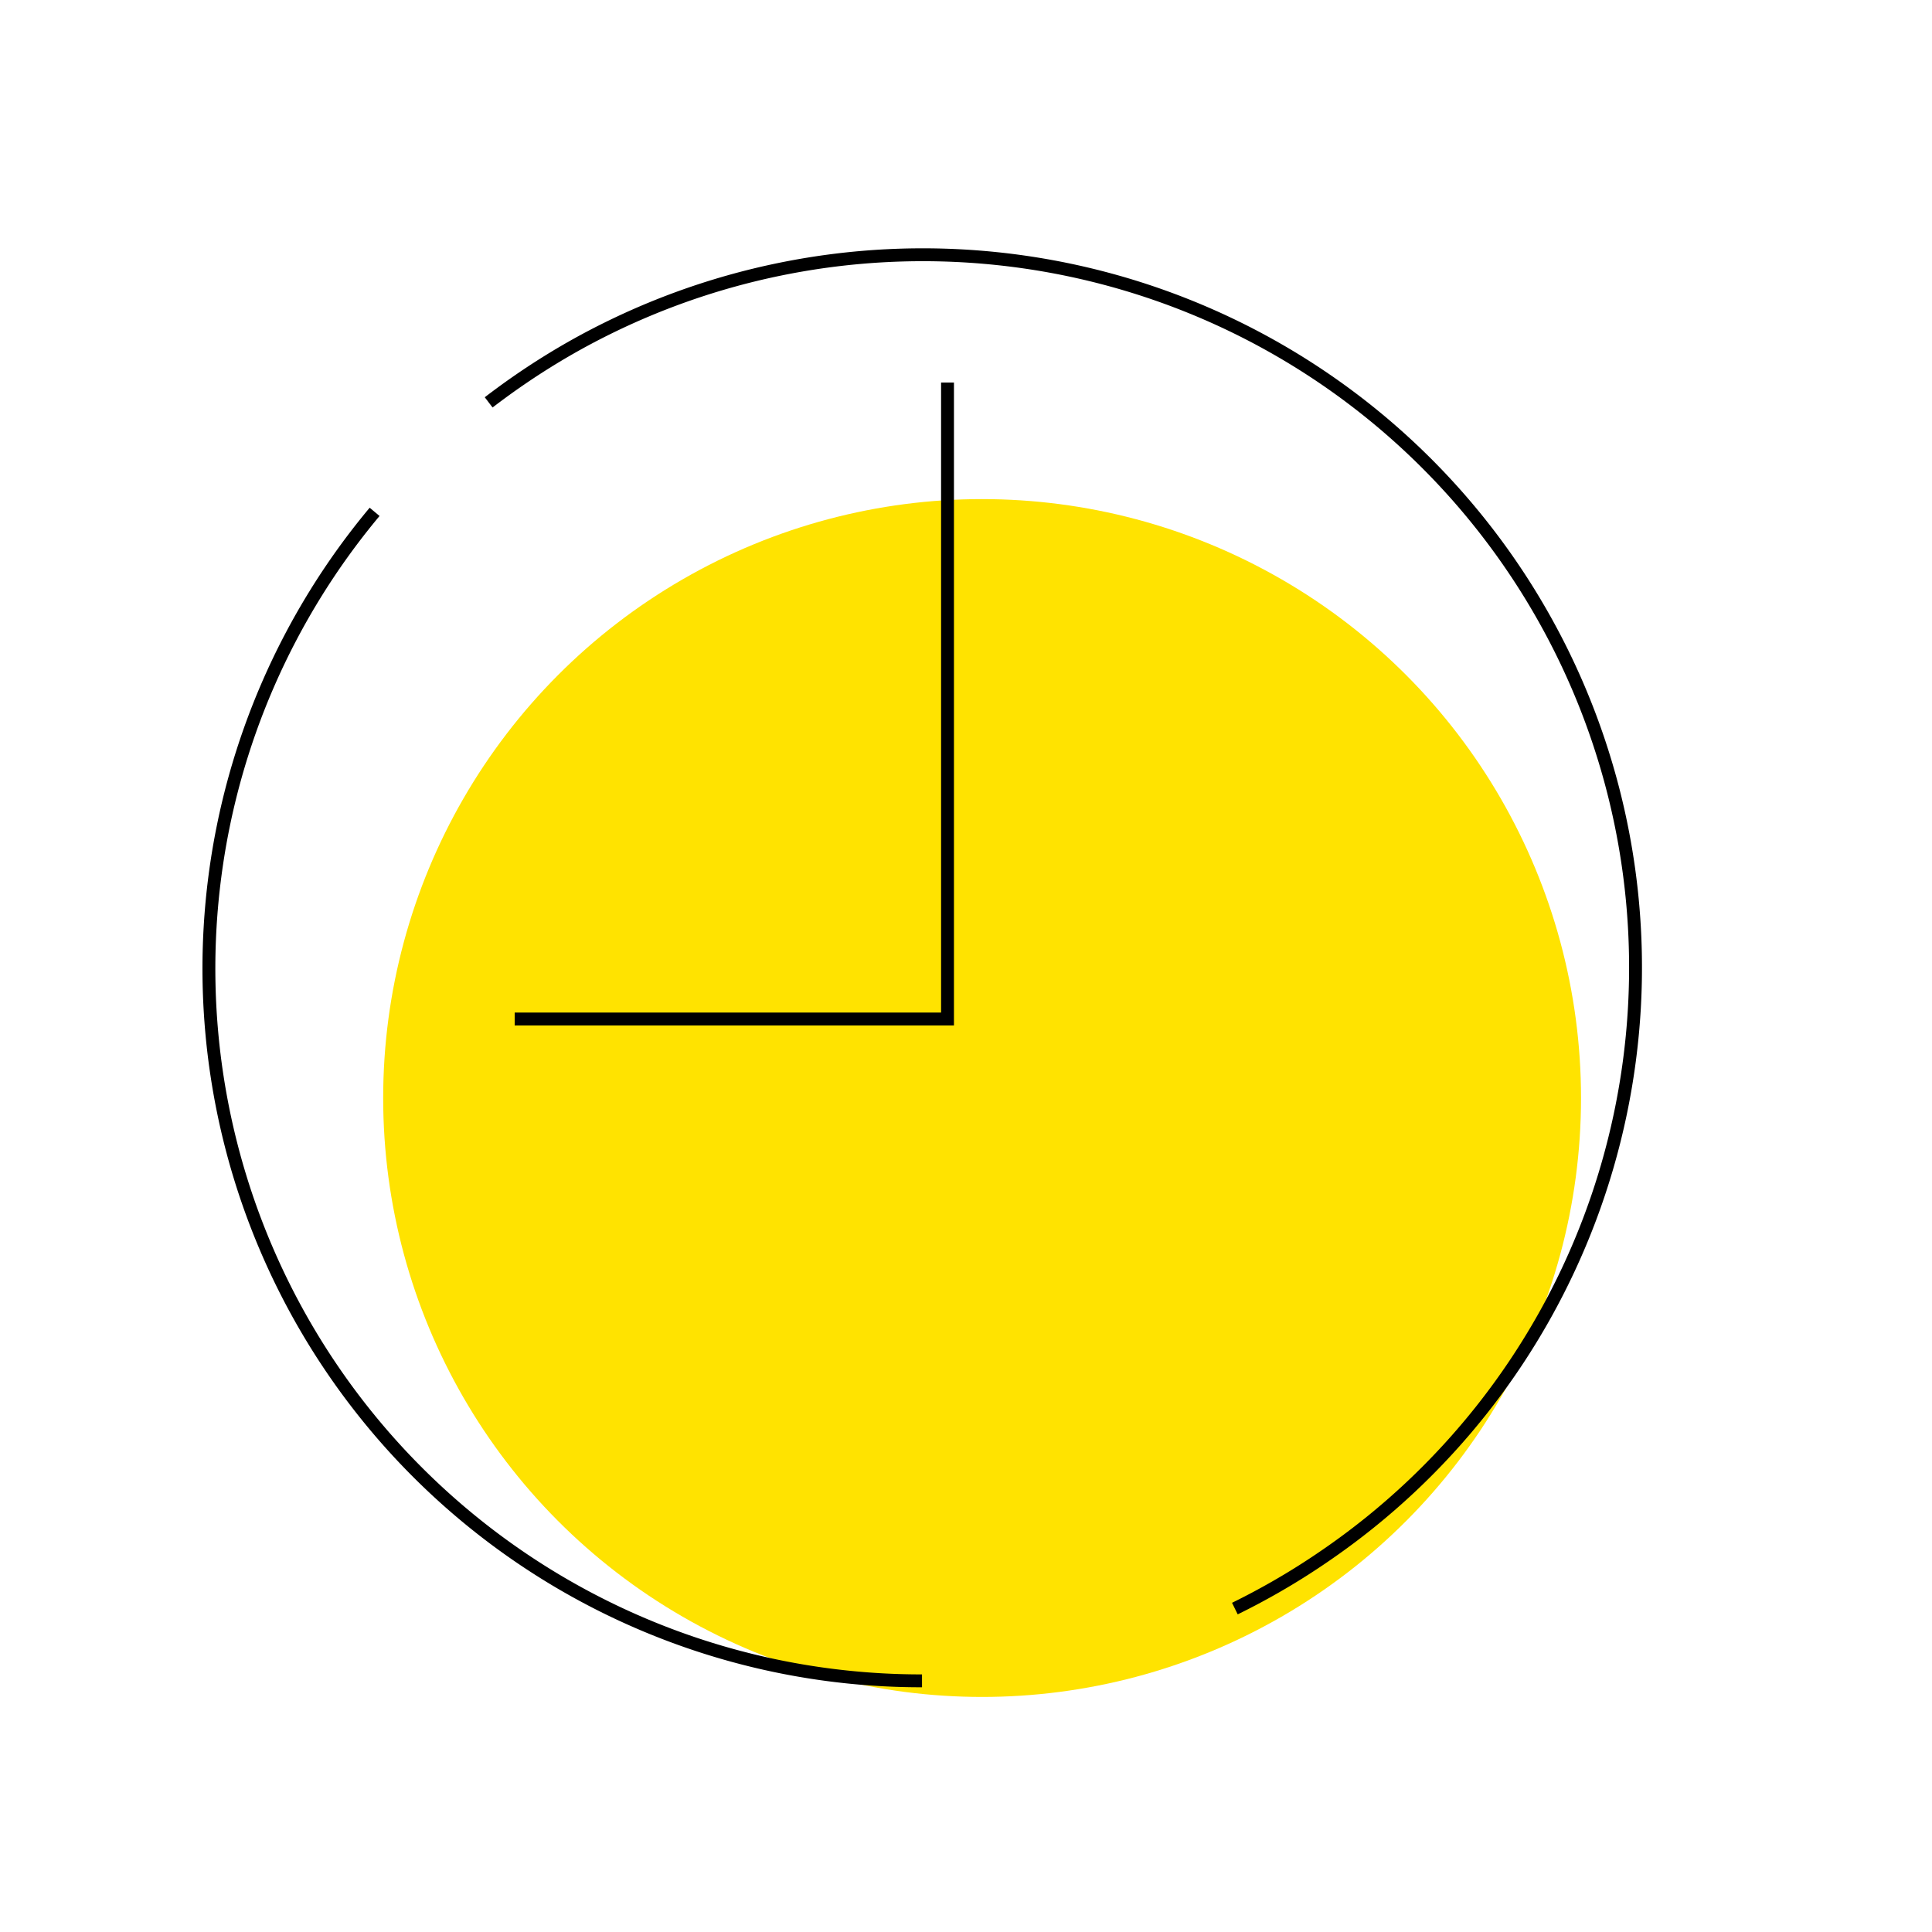 <svg xmlns="http://www.w3.org/2000/svg" viewBox="0 0 300 300"><defs><style>.cls-1{fill:#ffe300;}.cls-2{fill:none;stroke:#000;stroke-miterlimit:10;stroke-width:2px;}</style></defs><title>programmazioneaccensione0</title><g id="Livello_1" data-name="Livello 1"><circle class="cls-1" cx="152.5" cy="170.5" r="93"/><path class="cls-2" d="M143.17,261a110.6,110.6,0,0,1-85-181.52m17.71-17c1.39-1.06,2.8-2.1,4.24-3.1a111.34,111.34,0,0,1,9.62-6A110.67,110.67,0,0,1,205.87,241.51q-3.81,2.63-7.83,4.93c-2.06,1.18-4.15,2.29-6.29,3.34"/><path class="cls-2" d="M79.92,158.23h67.21V59.4"/></g></svg>